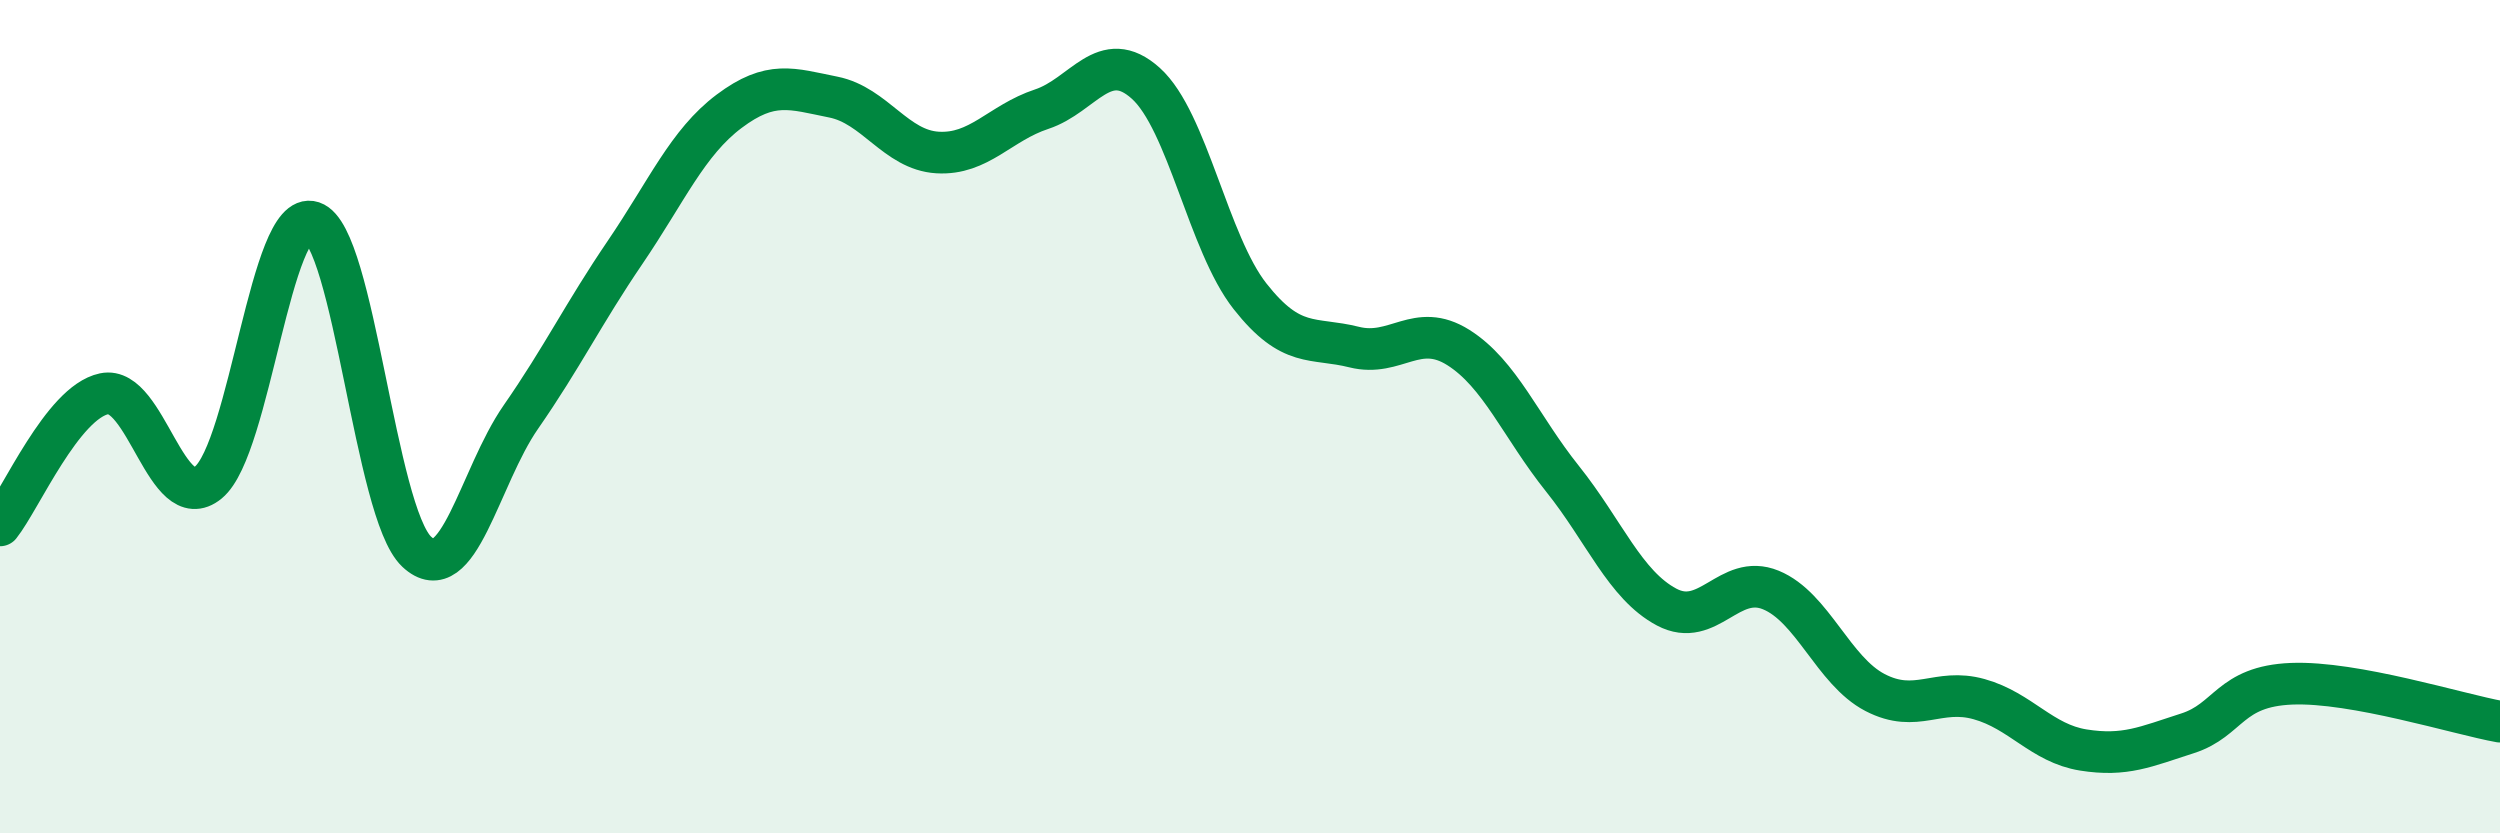 
    <svg width="60" height="20" viewBox="0 0 60 20" xmlns="http://www.w3.org/2000/svg">
      <path
        d="M 0,12.61 C 0.5,11.98 1.5,9.66 2.5,9.45 C 3.5,9.24 4,12.4 5,11.58 C 6,10.76 6.5,5 7.5,5.33 C 8.5,5.66 9,12.3 10,13.24 C 11,14.18 11.5,11.45 12.5,10.01 C 13.5,8.57 14,7.53 15,6.06 C 16,4.59 16.5,3.42 17.5,2.67 C 18.5,1.92 19,2.13 20,2.33 C 21,2.53 21.5,3.6 22.5,3.66 C 23.5,3.72 24,2.95 25,2.62 C 26,2.29 26.5,1.1 27.5,2 C 28.5,2.9 29,5.84 30,7.11 C 31,8.38 31.5,8.08 32.5,8.33 C 33.5,8.58 34,7.71 35,8.34 C 36,8.97 36.5,10.24 37.5,11.49 C 38.5,12.74 39,14.04 40,14.57 C 41,15.1 41.5,13.75 42.5,14.16 C 43.5,14.57 44,16.1 45,16.62 C 46,17.14 46.5,16.5 47.5,16.78 C 48.5,17.06 49,17.84 50,18 C 51,18.16 51.5,17.92 52.5,17.6 C 53.5,17.28 53.5,16.47 55,16.41 C 56.5,16.35 59,17.14 60,17.32L60 20L0 20Z"
        fill="#008740"
        opacity="0.1"
        stroke-linecap="round"
        stroke-linejoin="round"
      />
      <path
        d="M 0,12.61 C 0.5,11.98 1.5,9.66 2.5,9.45 C 3.5,9.24 4,12.4 5,11.58 C 6,10.76 6.5,5 7.5,5.33 C 8.5,5.66 9,12.3 10,13.24 C 11,14.18 11.5,11.45 12.5,10.01 C 13.5,8.57 14,7.53 15,6.06 C 16,4.59 16.5,3.42 17.5,2.67 C 18.5,1.92 19,2.13 20,2.33 C 21,2.53 21.5,3.6 22.5,3.66 C 23.5,3.72 24,2.95 25,2.62 C 26,2.29 26.5,1.1 27.5,2 C 28.5,2.9 29,5.84 30,7.11 C 31,8.38 31.5,8.08 32.5,8.33 C 33.5,8.58 34,7.71 35,8.34 C 36,8.97 36.5,10.24 37.5,11.49 C 38.5,12.74 39,14.04 40,14.57 C 41,15.1 41.5,13.75 42.5,14.16 C 43.5,14.57 44,16.1 45,16.62 C 46,17.14 46.5,16.5 47.5,16.78 C 48.5,17.06 49,17.84 50,18 C 51,18.16 51.5,17.92 52.5,17.6 C 53.5,17.28 53.5,16.47 55,16.41 C 56.5,16.35 59,17.14 60,17.32"
        stroke="#008740"
        stroke-width="1"
        fill="none"
        stroke-linecap="round"
        stroke-linejoin="round"
      />
    </svg>
  